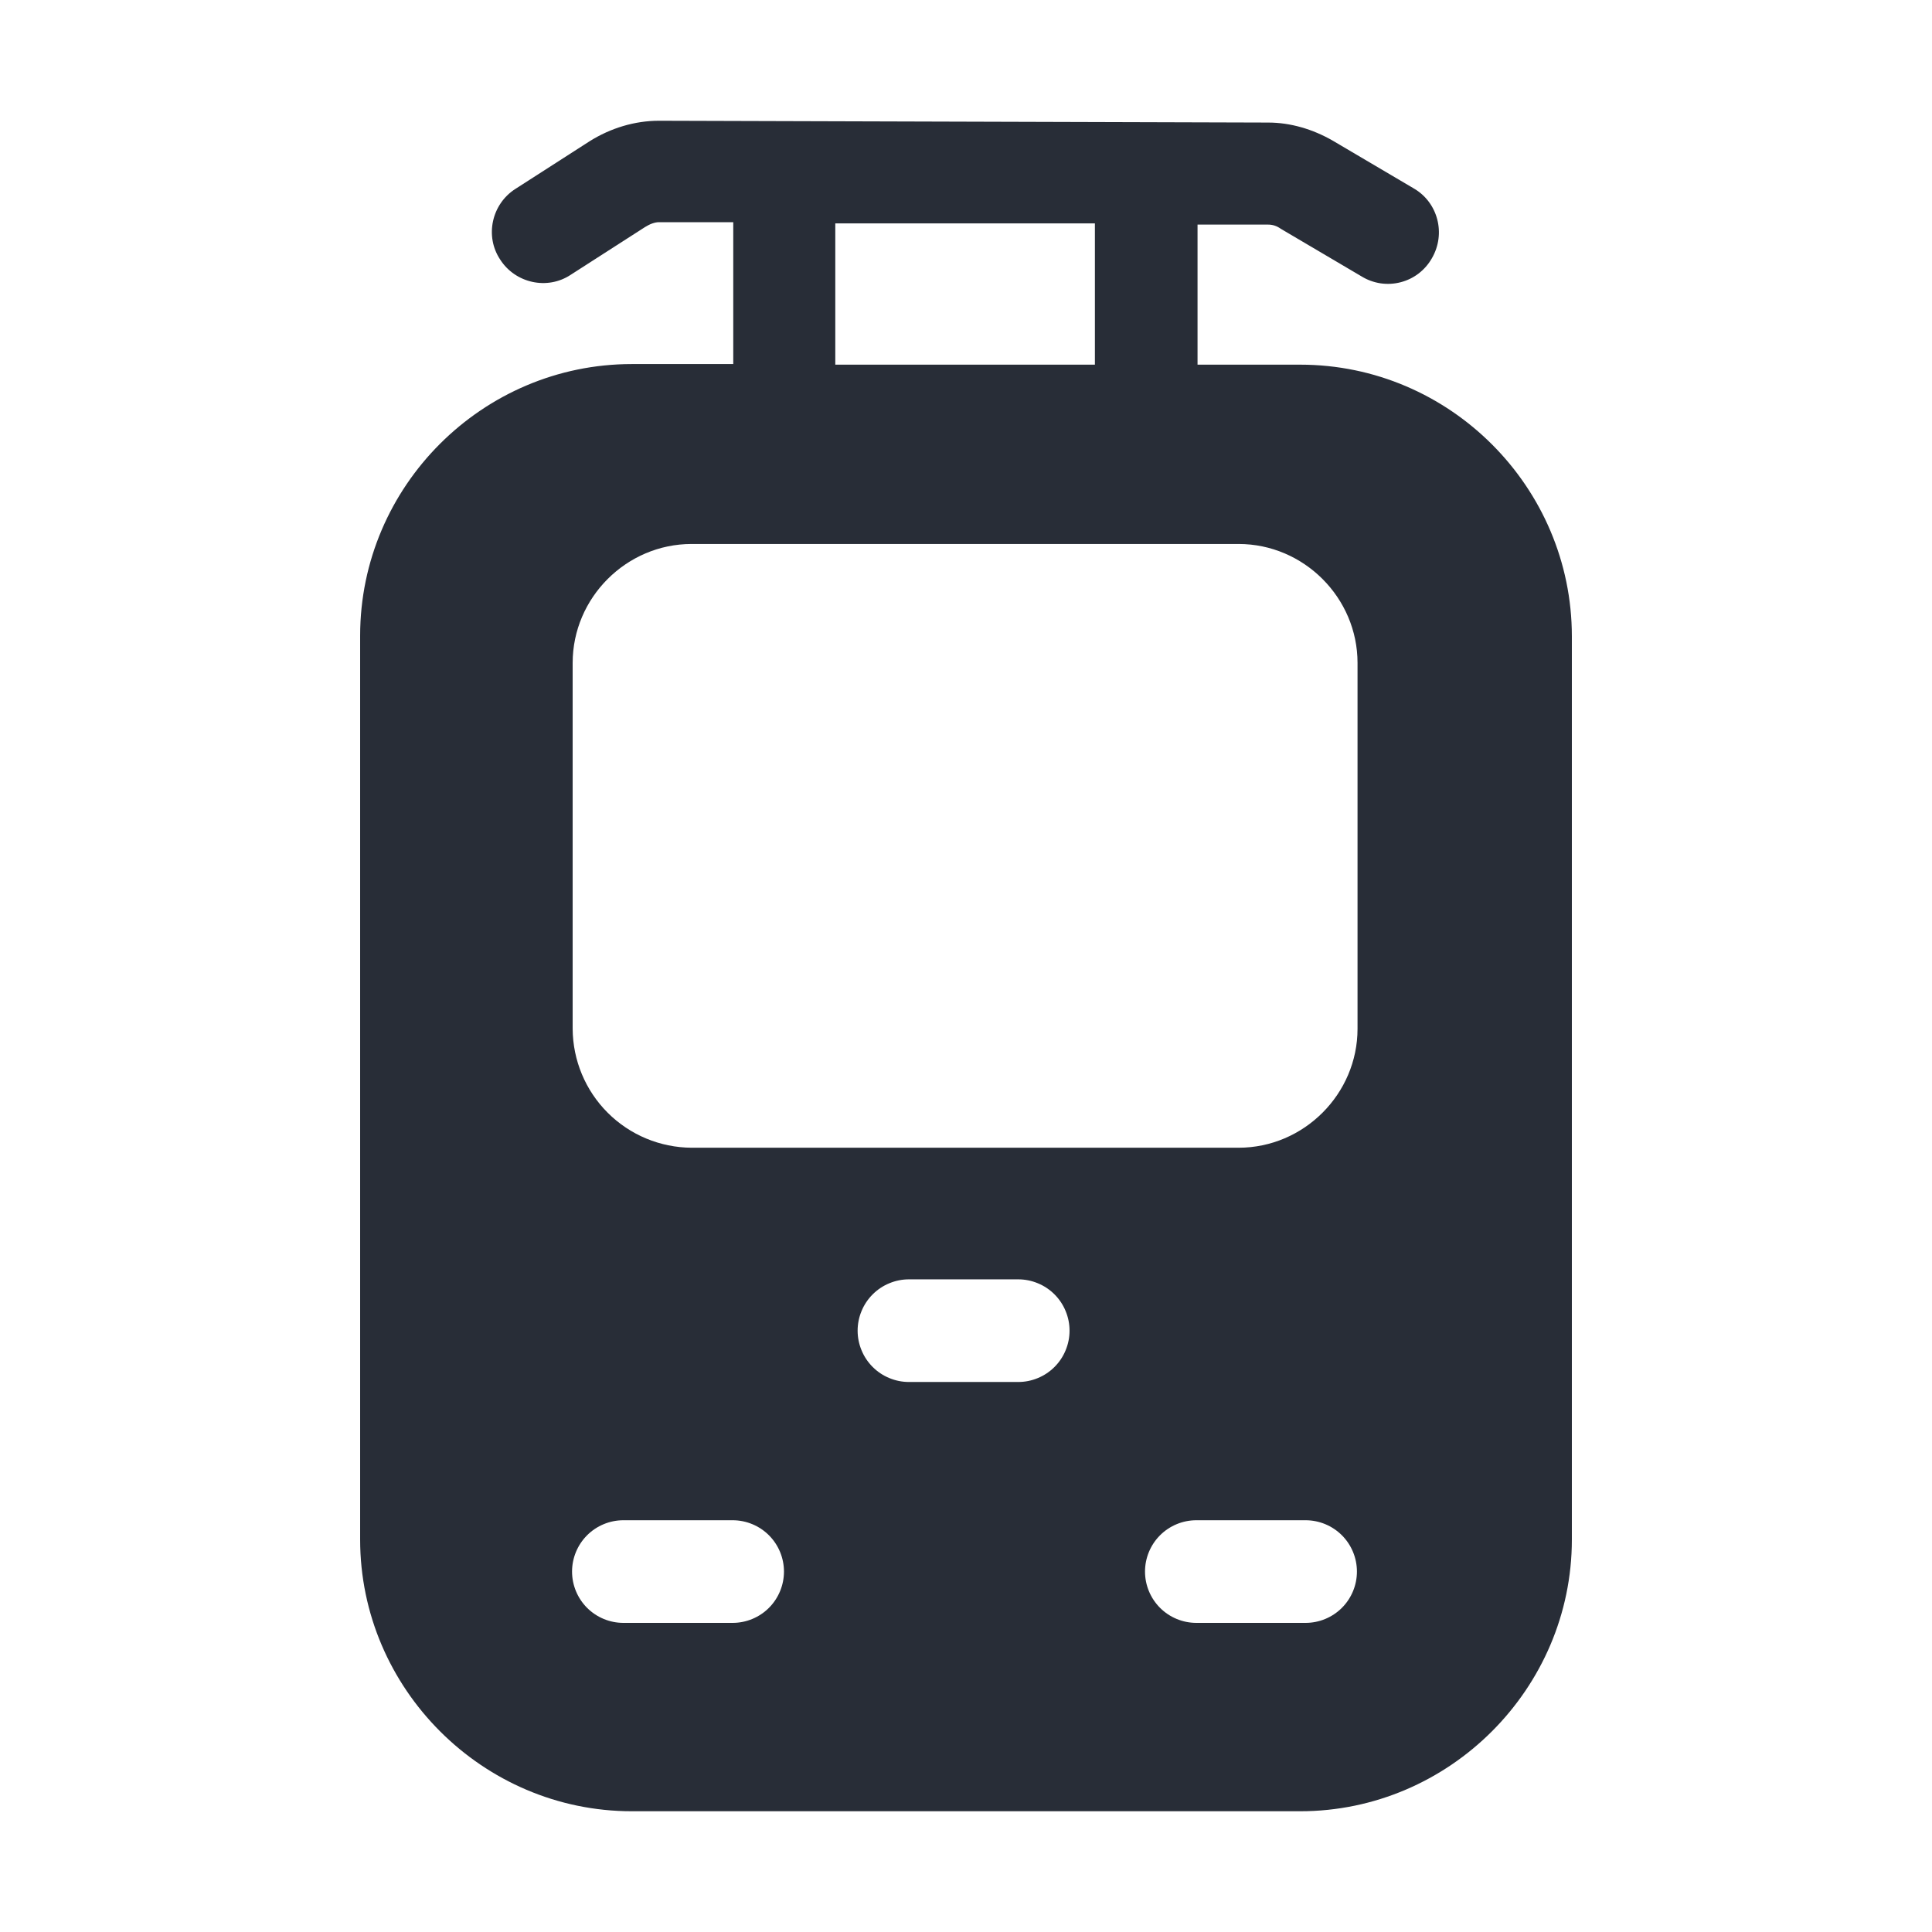 <svg width="32" height="32" viewBox="0 0 32 32" fill="none" xmlns="http://www.w3.org/2000/svg">
<path fill-rule="evenodd" clip-rule="evenodd" d="M21.525 6.04H19.835V3.72H21.005C21.075 3.72 21.145 3.74 21.215 3.79L22.555 4.58C22.65 4.638 22.756 4.676 22.867 4.693C22.978 4.709 23.09 4.703 23.198 4.675C23.307 4.647 23.408 4.598 23.497 4.53C23.585 4.462 23.66 4.377 23.715 4.28C23.955 3.87 23.815 3.35 23.415 3.12L22.075 2.33C21.745 2.14 21.375 2.03 21.005 2.03L10.915 2C10.515 2 10.115 2.12 9.765 2.34L8.535 3.13C8.145 3.38 8.025 3.91 8.285 4.3C8.535 4.69 9.065 4.81 9.455 4.55L10.685 3.76C10.765 3.71 10.845 3.68 10.915 3.68H12.145V6.03H10.465C7.995 6.03 5.965 8.05 5.965 10.53V25.5C5.965 27.97 7.995 30 10.465 30H21.535C24.005 30 26.035 27.97 26.035 25.5V10.54C26.035 8.07 24.015 6.04 21.535 6.04H21.525ZM18.135 6.04H13.835V3.7H18.135V6.04ZM12.135 26.88H10.325C10.1 26.88 9.883 26.79 9.724 26.631C9.565 26.472 9.475 26.255 9.475 26.03C9.475 25.805 9.565 25.588 9.724 25.429C9.883 25.27 10.1 25.18 10.325 25.18H12.135C12.36 25.18 12.577 25.27 12.736 25.429C12.895 25.588 12.985 25.805 12.985 26.03C12.985 26.255 12.895 26.472 12.736 26.631C12.577 26.79 12.36 26.88 12.135 26.88ZM16.865 22.89H15.055C14.943 22.89 14.833 22.868 14.73 22.825C14.627 22.783 14.533 22.72 14.454 22.641C14.375 22.562 14.312 22.468 14.27 22.365C14.227 22.262 14.205 22.152 14.205 22.04C14.205 21.928 14.227 21.818 14.27 21.715C14.312 21.612 14.375 21.518 14.454 21.439C14.533 21.36 14.627 21.297 14.73 21.255C14.833 21.212 14.943 21.19 15.055 21.19H16.865C16.977 21.19 17.087 21.212 17.19 21.255C17.293 21.297 17.387 21.36 17.466 21.439C17.545 21.518 17.608 21.612 17.65 21.715C17.693 21.818 17.715 21.928 17.715 22.04C17.715 22.152 17.693 22.262 17.65 22.365C17.608 22.468 17.545 22.562 17.466 22.641C17.387 22.72 17.293 22.783 17.19 22.825C17.087 22.868 16.977 22.89 16.865 22.89ZM21.625 26.88H19.815C19.59 26.88 19.373 26.79 19.214 26.631C19.055 26.472 18.965 26.255 18.965 26.03C18.965 25.805 19.055 25.588 19.214 25.429C19.373 25.27 19.59 25.18 19.815 25.18H21.625C21.85 25.18 22.067 25.27 22.226 25.429C22.385 25.588 22.475 25.805 22.475 26.03C22.475 26.255 22.385 26.472 22.226 26.631C22.067 26.79 21.85 26.88 21.625 26.88ZM22.485 17.04C22.485 18.12 21.595 19.01 20.515 19.01H11.455C10.933 19.007 10.434 18.799 10.065 18.43C9.696 18.061 9.488 17.562 9.485 17.04V10.98C9.485 9.9 10.375 9.01 11.455 9.01H20.515C21.595 9.01 22.485 9.9 22.485 10.98V17.04Z" fill="#282D37"/>
</svg>
